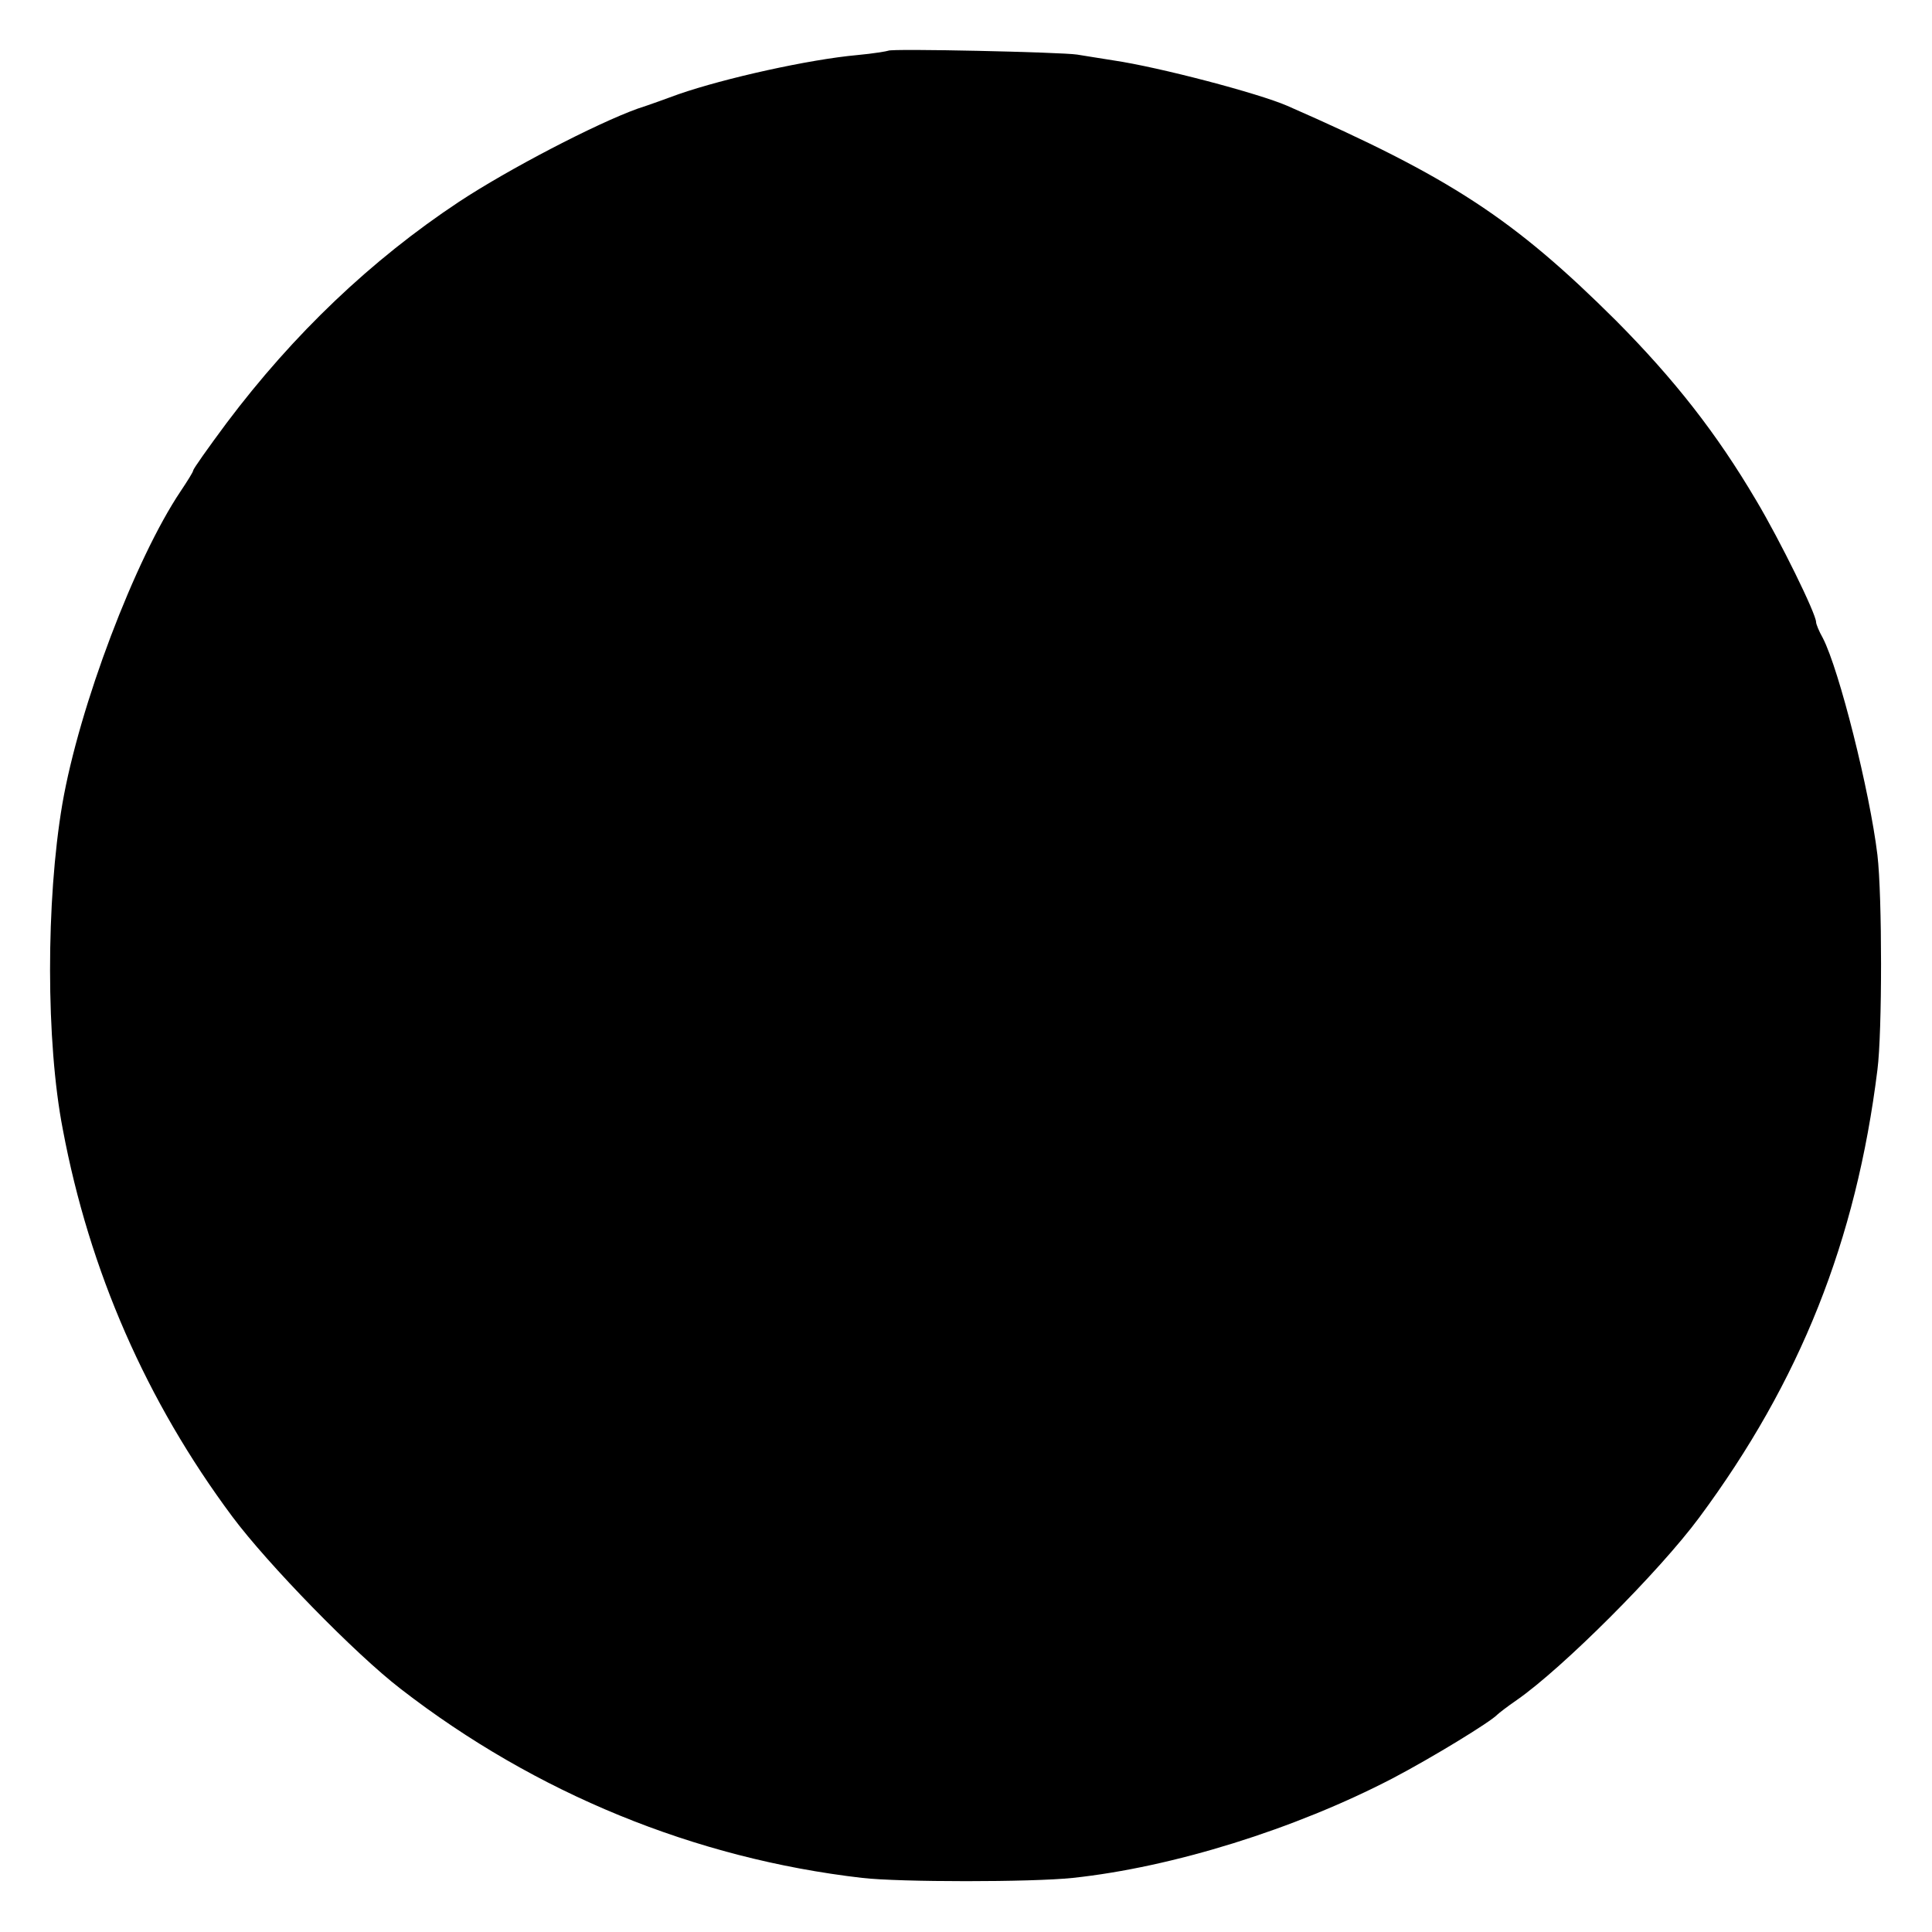 <?xml version="1.0" standalone="no"?>
<!DOCTYPE svg PUBLIC "-//W3C//DTD SVG 20010904//EN"
 "http://www.w3.org/TR/2001/REC-SVG-20010904/DTD/svg10.dtd">
<svg version="1.0" xmlns="http://www.w3.org/2000/svg"
 width="16pt" height="16pt" viewBox="0 0 16 16"
 preserveAspectRatio="xMidYMid meet">
<g transform="translate(0,16) scale(0.004,-0.004)"
fill="#000000" stroke="none">
<path d="M1839 3895 c-2 -1 -31 -6 -64 -9 -100 -9 -275 -48 -370 -81 -22 -8
-60 -22 -85 -30 -86 -31 -267 -125 -370 -193 -181 -120 -342 -273 -481 -458
-38 -51 -69 -95 -69 -98 0 -3 -12 -22 -26 -43 -94 -140 -210 -445 -245 -648
-34 -200 -34 -493 1 -673 55 -293 173 -563 351 -802 73 -98 254 -284 349 -357
279 -216 609 -351 955 -391 78 -9 351 -9 436 0 207 22 460 101 662 206 82 43
203 117 217 132 3 3 21 17 40 30 95 66 295 266 378 378 209 282 325 573 369
927 10 77 10 360 0 445 -16 132 -79 383 -113 449 -8 14 -14 29 -14 33 0 17
-74 168 -124 252 -82 139 -169 250 -290 372 -212 211 -343 297 -681 445 -60
26 -265 80 -360 94 -27 4 -61 10 -75 12 -31 5 -386 13 -391 8z"/>
</g>
</svg>
